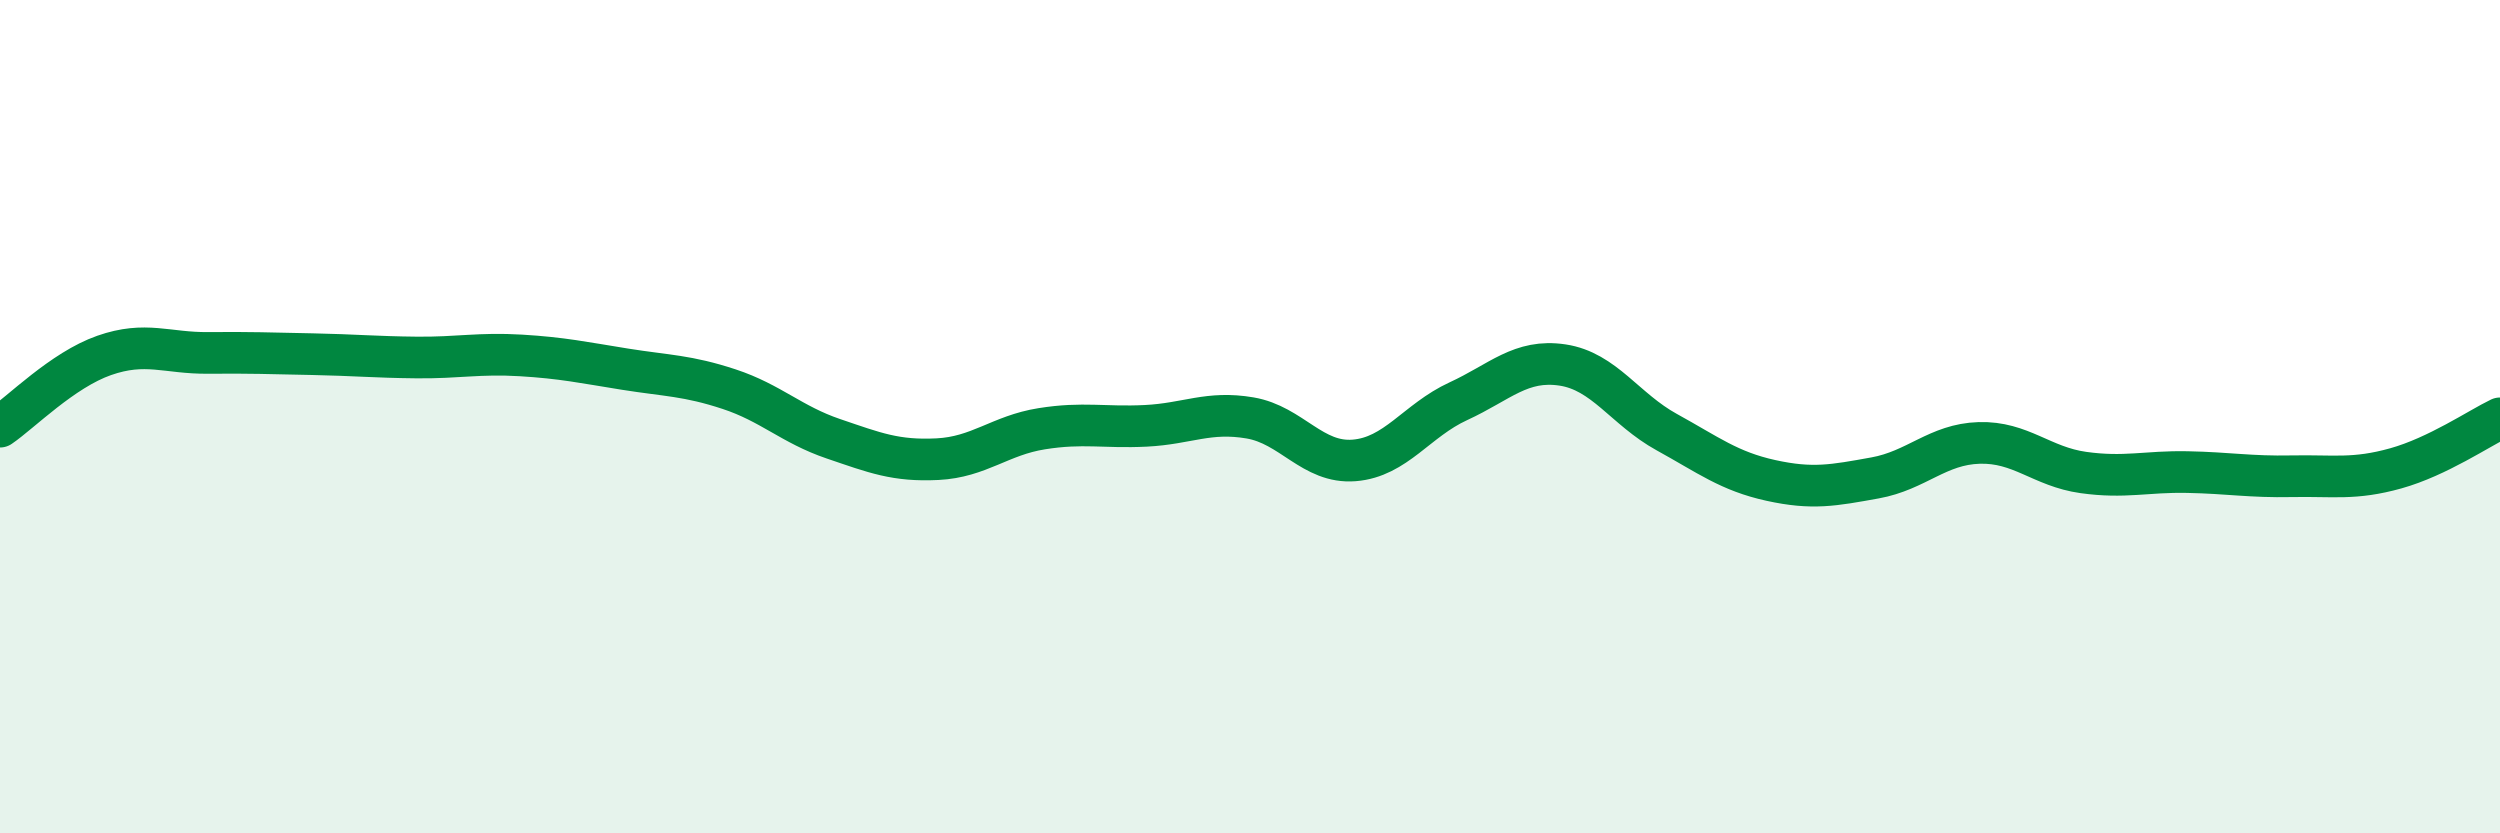 
    <svg width="60" height="20" viewBox="0 0 60 20" xmlns="http://www.w3.org/2000/svg">
      <path
        d="M 0,10.24 C 0.5,9.9 1.5,8.88 2.5,8.53 C 3.5,8.18 4,8.48 5,8.47 C 6,8.46 6.5,8.48 7.5,8.5 C 8.5,8.52 9,8.57 10,8.58 C 11,8.59 11.5,8.47 12.5,8.53 C 13.5,8.59 14,8.7 15,8.86 C 16,9.02 16.5,9.01 17.5,9.34 C 18.5,9.67 19,10.19 20,10.53 C 21,10.87 21.5,11.07 22.5,11.02 C 23.5,10.97 24,10.45 25,10.29 C 26,10.13 26.5,10.27 27.5,10.22 C 28.5,10.17 29,9.86 30,10.03 C 31,10.2 31.5,11.13 32.5,11.05 C 33.5,10.97 34,10.09 35,9.63 C 36,9.17 36.5,8.61 37.5,8.76 C 38.5,8.91 39,9.82 40,10.37 C 41,10.92 41.5,11.31 42.5,11.53 C 43.5,11.75 44,11.65 45,11.47 C 46,11.29 46.5,10.66 47.5,10.63 C 48.5,10.6 49,11.2 50,11.34 C 51,11.48 51.5,11.31 52.5,11.33 C 53.5,11.35 54,11.45 55,11.43 C 56,11.41 56.5,11.52 57.5,11.24 C 58.5,10.96 59.5,10.28 60,10.04L60 20L0 20Z"
        fill="#008740"
        opacity="0.1"
        stroke-linecap="round"
        stroke-linejoin="round"
      />
      <path
        d="M 0,10.24 C 0.5,9.9 1.5,8.88 2.5,8.53 C 3.5,8.18 4,8.48 5,8.47 C 6,8.46 6.5,8.48 7.5,8.5 C 8.5,8.52 9,8.57 10,8.58 C 11,8.59 11.5,8.47 12.5,8.53 C 13.5,8.59 14,8.7 15,8.86 C 16,9.02 16.5,9.01 17.5,9.34 C 18.5,9.67 19,10.19 20,10.53 C 21,10.87 21.5,11.07 22.5,11.02 C 23.5,10.97 24,10.45 25,10.29 C 26,10.13 26.5,10.27 27.5,10.22 C 28.5,10.17 29,9.86 30,10.03 C 31,10.2 31.5,11.13 32.5,11.05 C 33.5,10.97 34,10.09 35,9.63 C 36,9.17 36.5,8.61 37.5,8.76 C 38.5,8.91 39,9.82 40,10.37 C 41,10.92 41.5,11.31 42.5,11.53 C 43.5,11.75 44,11.65 45,11.47 C 46,11.29 46.5,10.66 47.5,10.63 C 48.5,10.6 49,11.2 50,11.34 C 51,11.48 51.5,11.31 52.5,11.33 C 53.5,11.35 54,11.45 55,11.43 C 56,11.41 56.5,11.52 57.5,11.24 C 58.5,10.96 59.5,10.28 60,10.04"
        stroke="#008740"
        stroke-width="1"
        fill="none"
        stroke-linecap="round"
        stroke-linejoin="round"
      />
    </svg>
  